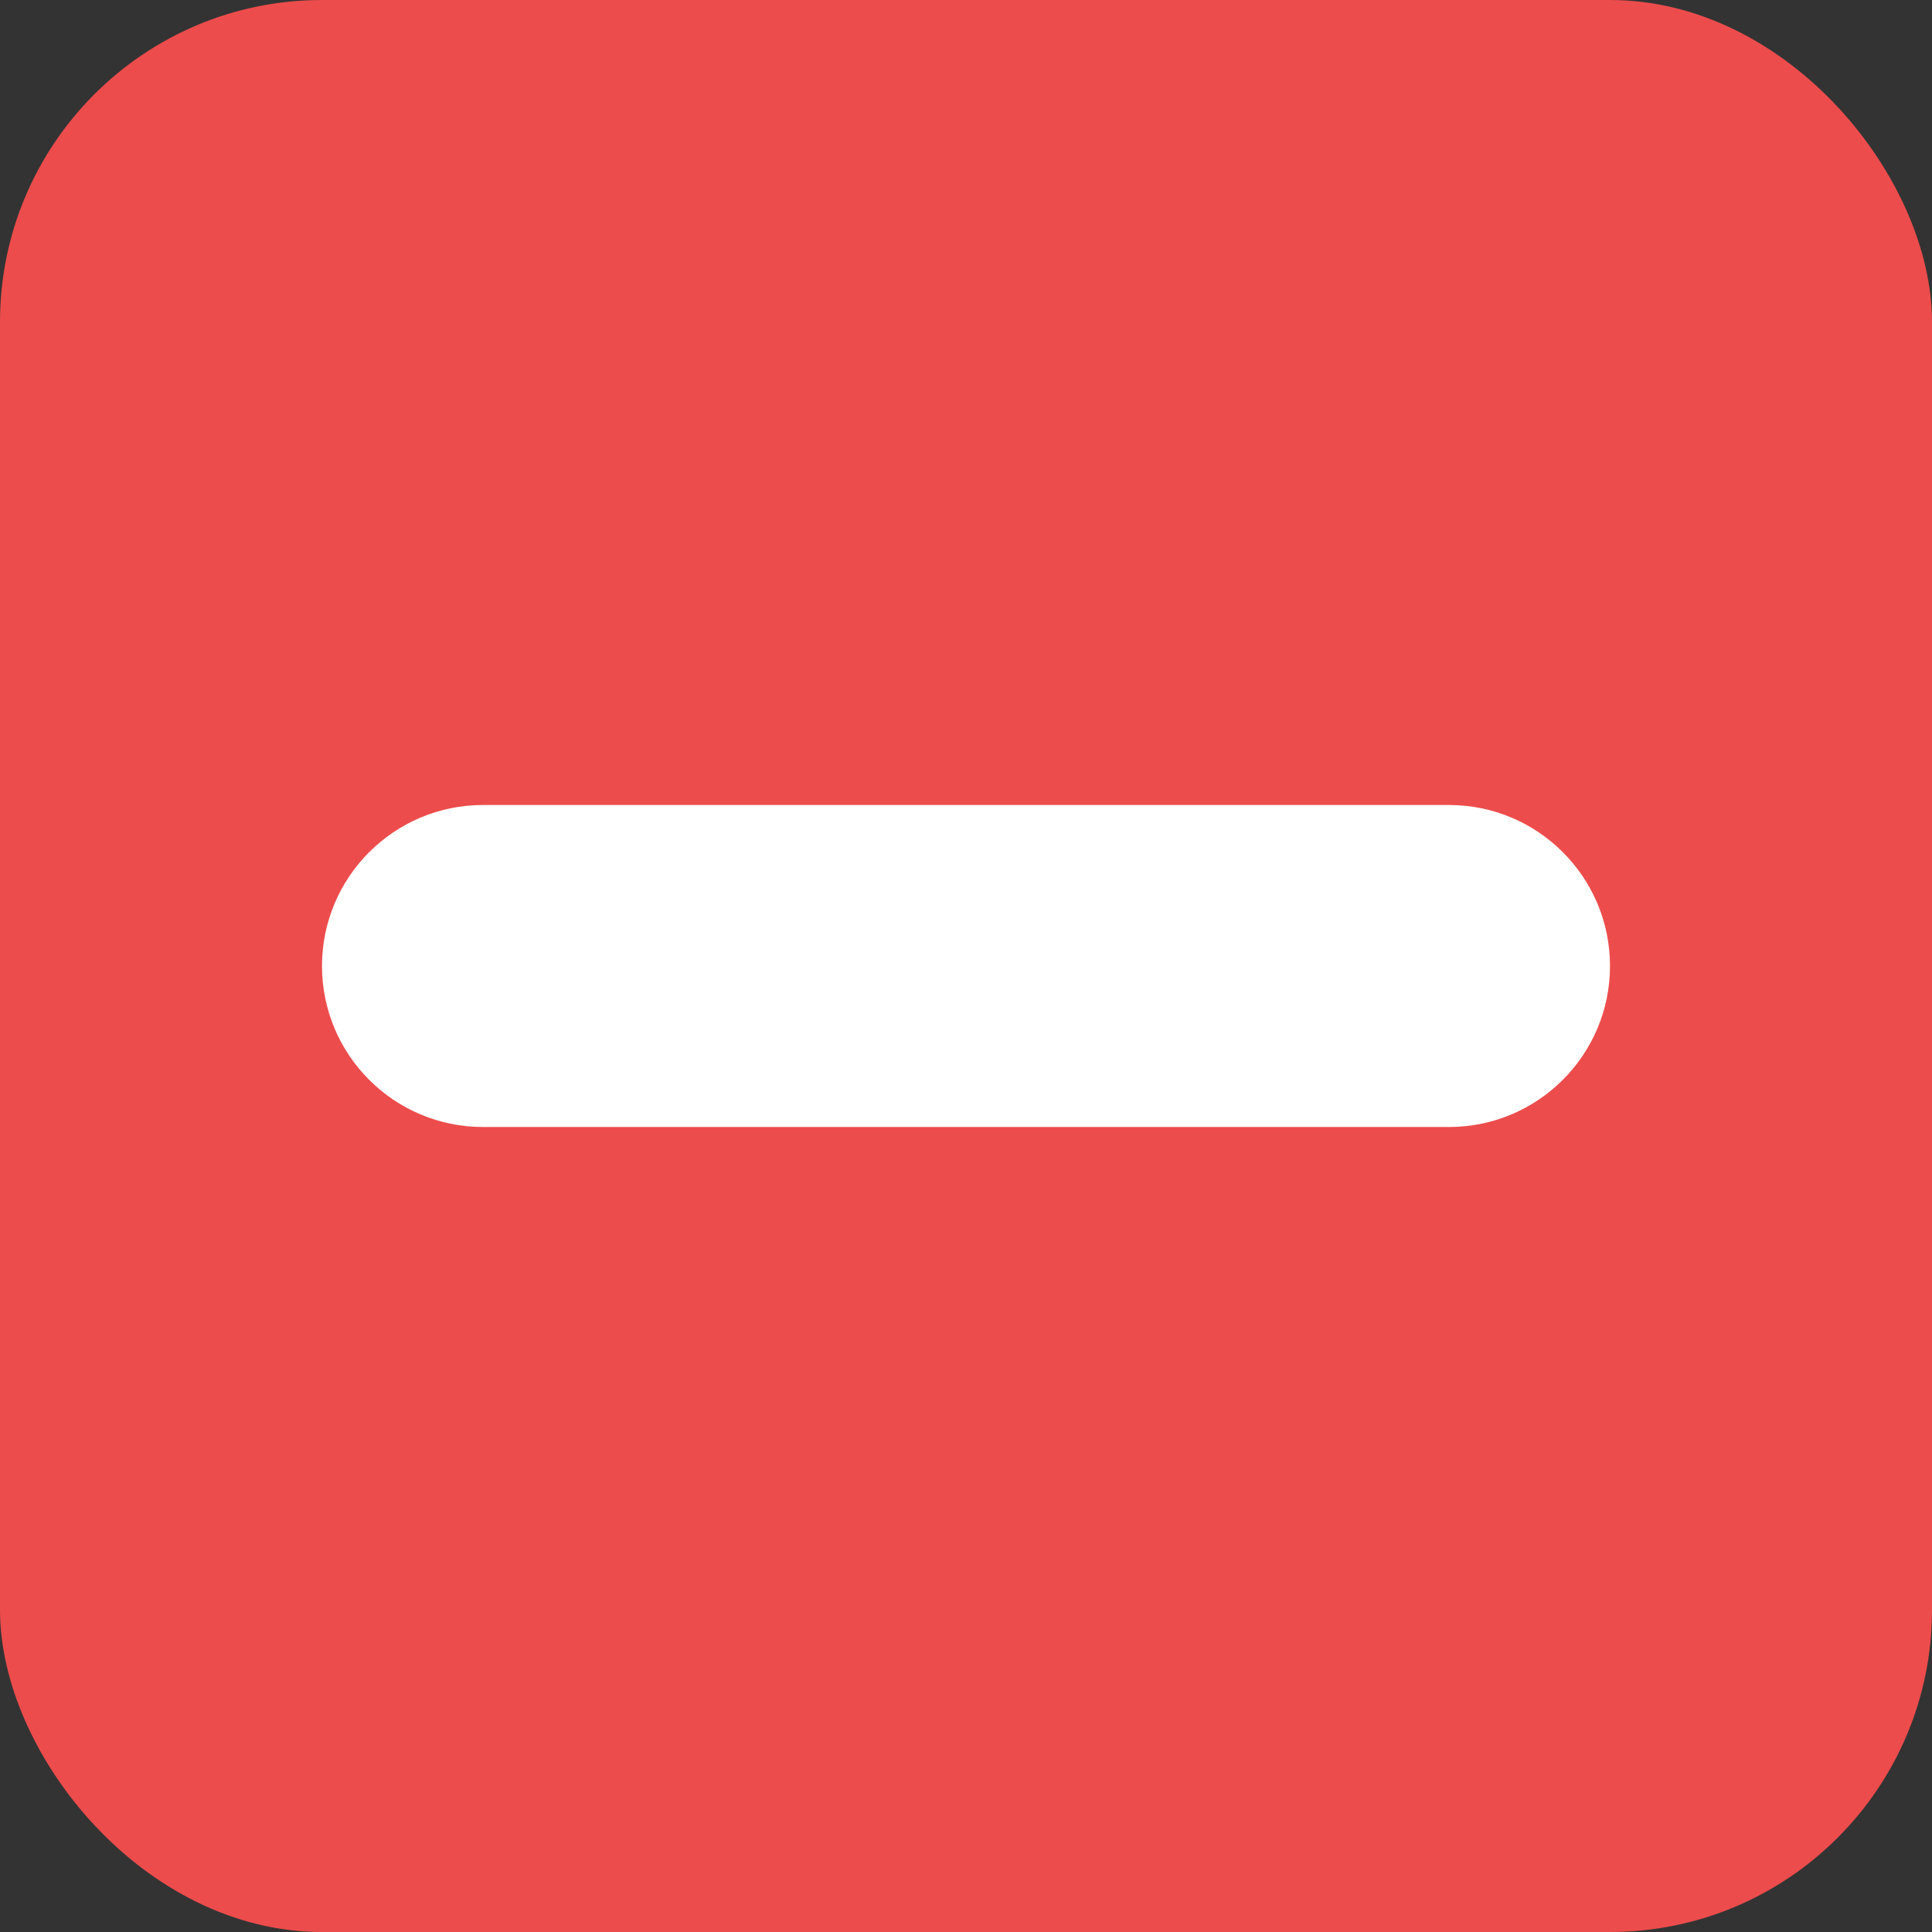 <svg width="12" height="12" viewBox="0 0 12 12" fill="none" xmlns="http://www.w3.org/2000/svg">
<rect x="0" y="0" width="12" height="12" fill="#333333" stroke="none"/>
<rect width="12" height="12" rx="2" fill="#ED4C4C"/>
<path d="M9 5C9.552 5 10 5.448 10 6C10 6.552 9.552 7 9 7L3 7C2.448 7 2 6.552 2 6C2 5.448 2.448 5 3 5L9 5Z" fill="white"/>
</svg>
